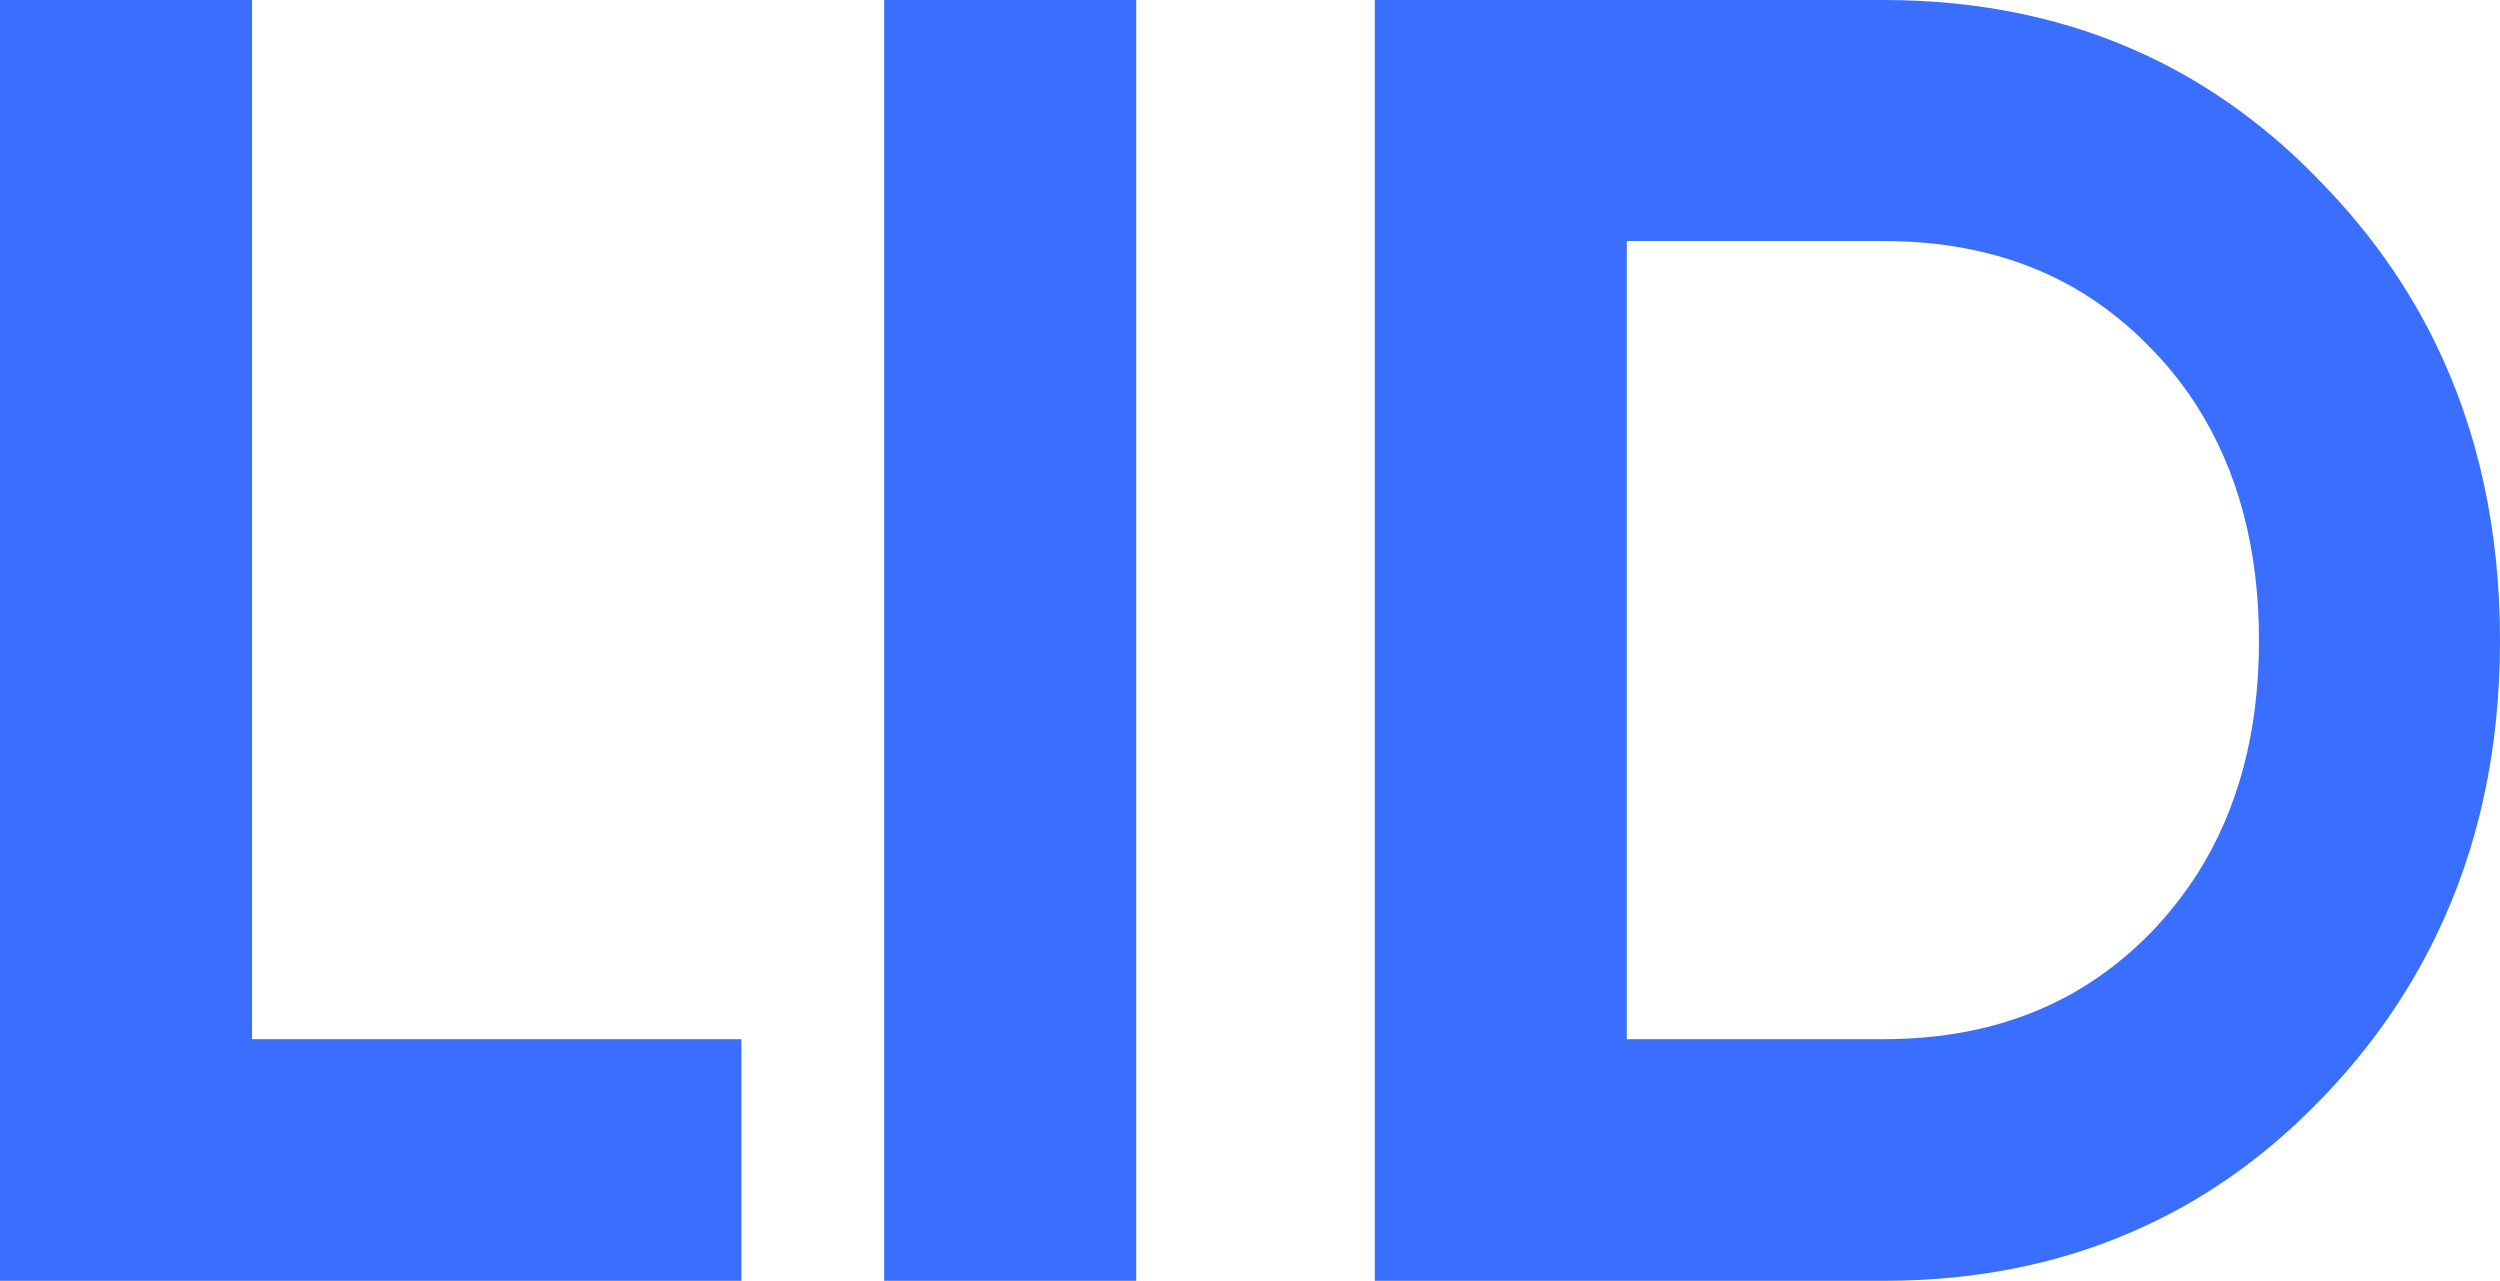<svg xmlns="http://www.w3.org/2000/svg" version="1.1" xmlns:xlink="http://www.w3.org/1999/xlink" width="40.97" height="20.99"><svg width="40.97" height="20.99" viewBox="0 0 40.97 20.99" fill="none" version="1.1" id="SvgjsSvg1009" xmlns="http://www.w3.org/2000/svg" xmlns:svg="http://www.w3.org/2000/svg">
  <defs id="SvgjsDefs1008"></defs>
  <path id="SvgjsPath1007" d="M 12.15,17.03 H 4.13 V 0 H 0 V 20.99 H 12.15 Z M 18.62,0 h -4.13 v 20.99 h 4.13 z M 35.18,0.91 Q 33.24,0 30.87,0 h -8.34 v 20.99 h 8.34 q 2.38,0 4.33,-0.92 1.58,-0.74 2.88,-2.1 1.15,-1.2 1.84,-2.63 1.05,-2.16 1.05,-4.84 0,-2.71 -1.06,-4.88 -0.69,-1.41 -1.83,-2.59 -1.3,-1.37 -2.9,-2.12 z m -1.2,15.36 q -1.34,0.76 -3.11,0.76 H 26.66 V 3.95 h 4.21 q 1.76,0 3.09,0.75 0.74,0.42 1.35,1.07 0.39,0.41 0.69,0.88 1.02,1.6 1.02,3.85 0,2.23 -1.01,3.82 -0.31,0.48 -0.7,0.9 -0.61,0.64 -1.33,1.05 z" fill="#396eff" fill-opacity="1" fill-rule="evenodd"></path>
</svg><style>@media (prefers-color-scheme: light) { :root { filter: none; } }
@media (prefers-color-scheme: dark) { :root { filter: none; } }
</style></svg>
